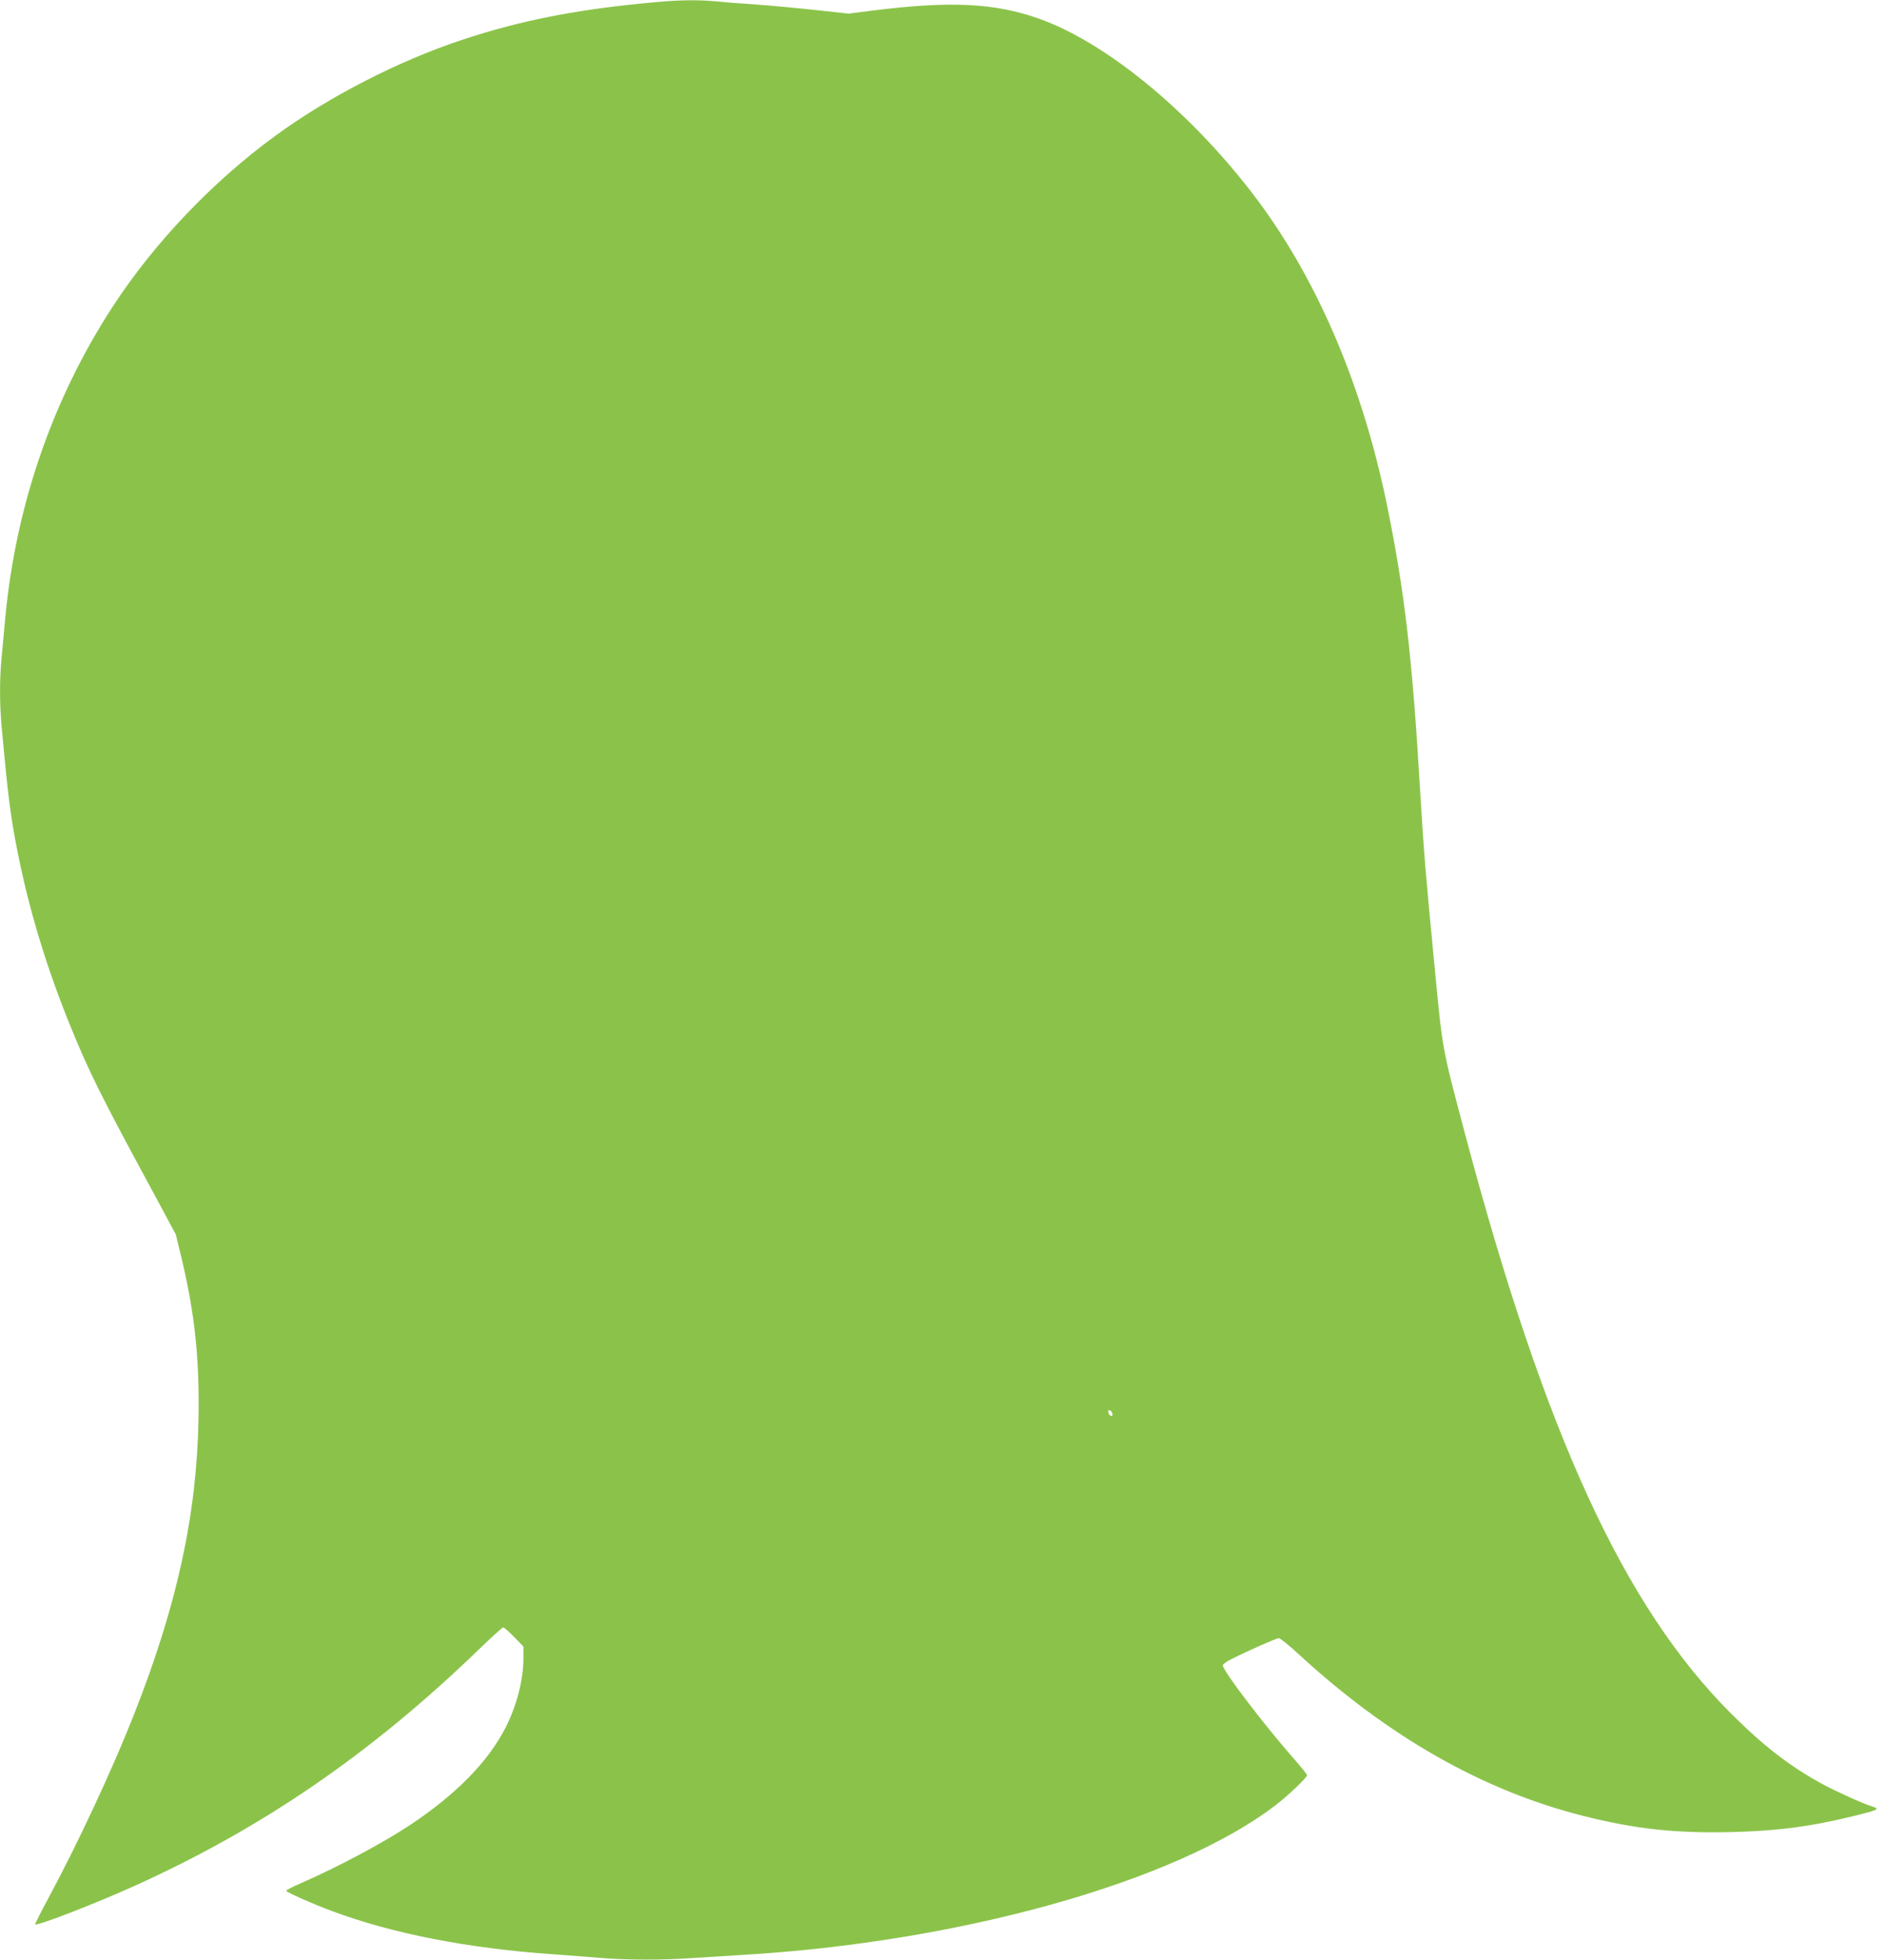 <?xml version="1.0" standalone="no"?>
<!DOCTYPE svg PUBLIC "-//W3C//DTD SVG 20010904//EN"
 "http://www.w3.org/TR/2001/REC-SVG-20010904/DTD/svg10.dtd">
<svg version="1.0" xmlns="http://www.w3.org/2000/svg"
 width="1231pt" height="1280pt" viewBox="0 0 1231 1280"
 preserveAspectRatio="xMidYMid meet">
<g transform="translate(0,1280) scale(0.1,-0.1)"
fill="#8bc34a" stroke="none">
<path d="M4210 12779 c-464 -45 -823 -117 -1190 -239 -419 -139 -872 -372
-1221 -627 -410 -299 -793 -701 -1064 -1118 -391 -601 -631 -1296 -700 -2026
-8 -90 -20 -211 -25 -269 -13 -135 -13 -294 0 -439 44 -483 60 -605 111 -856
76 -373 190 -743 342 -1115 119 -292 199 -453 541 -1084 l145 -270 36 -149
c88 -367 119 -663 112 -1057 -12 -630 -141 -1219 -424 -1935 -139 -353 -364
-835 -556 -1192 -48 -89 -87 -166 -87 -172 0 -17 382 130 648 250 840 380
1547 865 2253 1547 81 78 151 142 157 142 6 0 37 -28 71 -62 l61 -63 0 -76 c0
-140 -43 -309 -116 -452 -112 -221 -321 -435 -619 -634 -181 -120 -471 -275
-717 -383 -54 -23 -98 -46 -98 -50 0 -9 166 -83 300 -133 391 -146 880 -242
1430 -281 118 -9 271 -20 340 -26 157 -13 404 -13 580 0 74 5 218 14 320 20
1433 83 2842 478 3495 979 79 60 205 180 205 195 0 6 -32 47 -71 91 -203 230
-479 591 -479 627 0 8 26 27 58 42 109 55 294 136 308 136 8 0 70 -50 136
-111 584 -536 1198 -884 1848 -1049 343 -87 604 -115 970 -107 306 8 515 35
794 103 171 42 182 47 130 64 -63 19 -242 101 -329 148 -218 120 -383 249
-596 461 -699 700 -1213 1820 -1733 3771 -155 584 -149 553 -200 1080 -62 643
-72 760 -96 1160 -52 892 -104 1330 -221 1898 -164 790 -466 1487 -878 2022
-417 542 -960 986 -1395 1139 -289 102 -581 116 -1092 51 l-150 -19 -220 24
c-120 13 -291 29 -379 35 -88 6 -207 15 -264 21 -141 12 -252 10 -471 -12z
m3058 -9213 c3 -12 -1 -17 -10 -14 -7 3 -15 13 -16 22 -3 12 1 17 10 14 7 -3
15 -13 16 -22z"/>
</g>
</svg>
